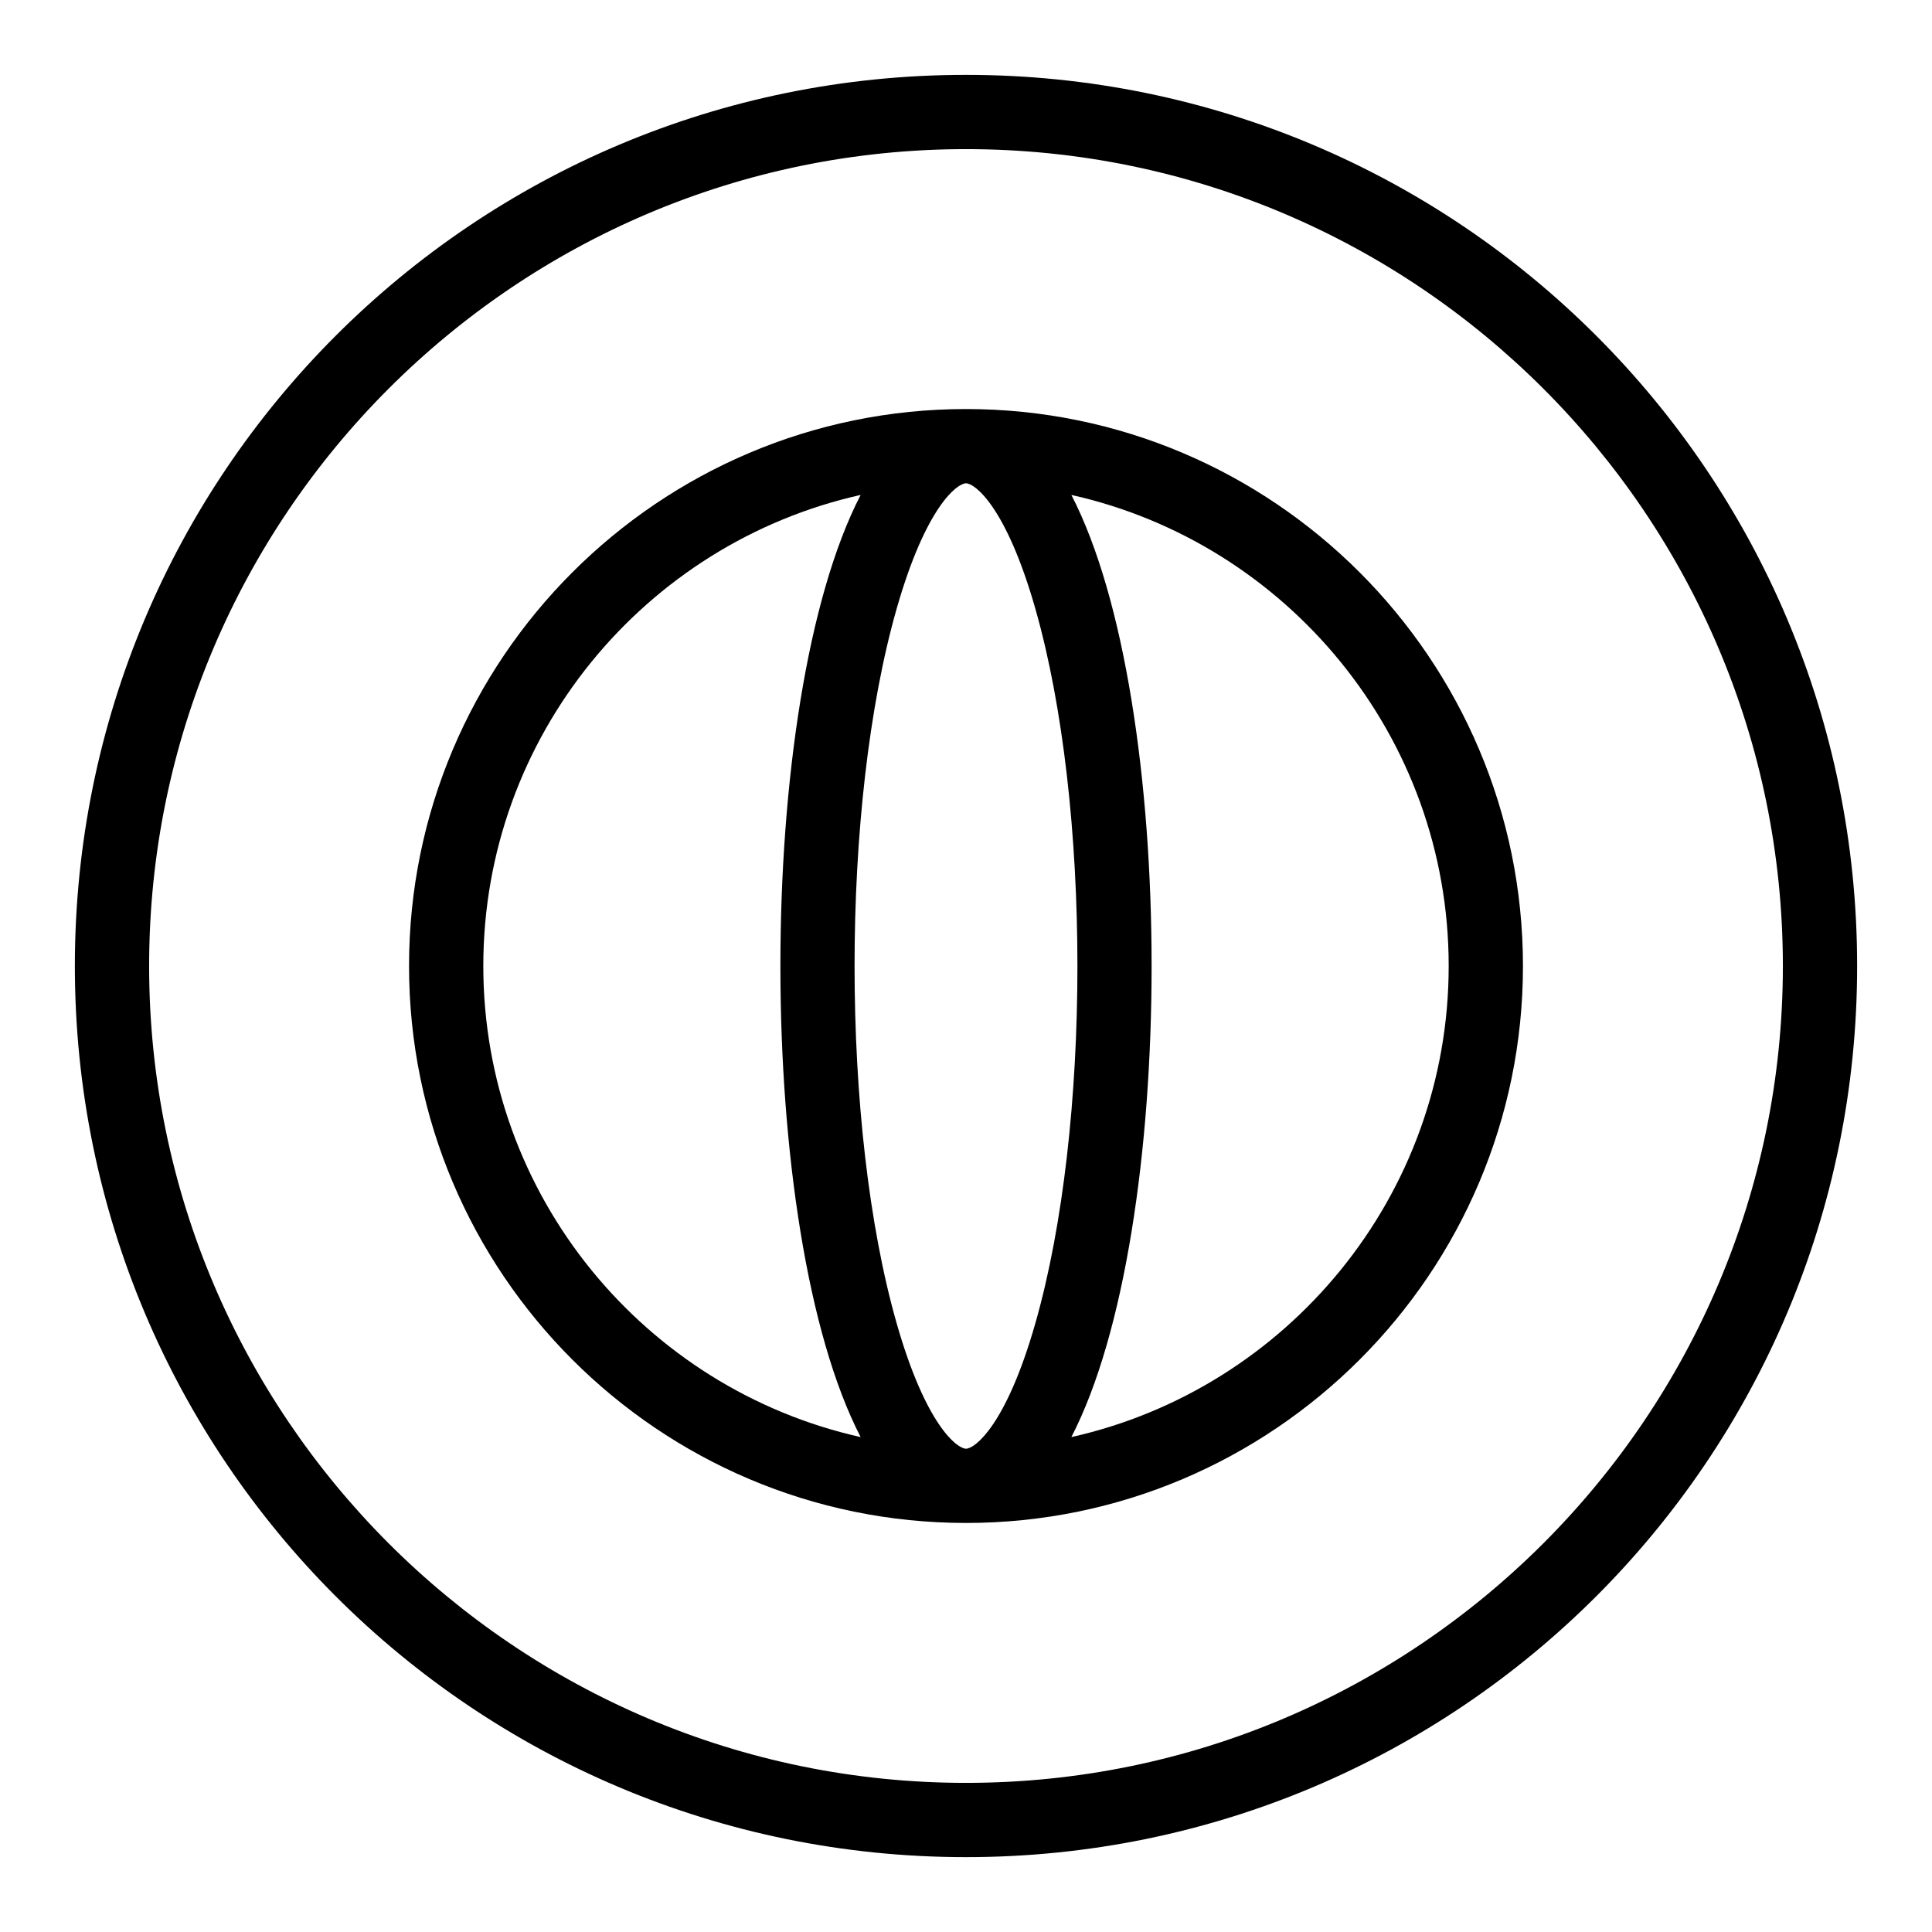 <?xml version="1.0" encoding="UTF-8"?>
<!-- Uploaded to: SVG Repo, www.svgrepo.com, Generator: SVG Repo Mixer Tools -->
<svg fill="#000000" width="800px" height="800px" version="1.1" viewBox="144 144 512 512" xmlns="http://www.w3.org/2000/svg">
 <g>
  <path d="m400 163.84c-130.52 0-236.16 105.62-236.16 236.16 0 130.52 105.62 236.16 236.16 236.16 130.52 0 236.16-105.62 236.16-236.16 0.004-130.52-105.62-236.16-236.16-236.16zm0 452.64c-119.37 0-216.48-97.113-216.48-216.48 0-119.37 97.109-216.48 216.48-216.48 119.37 0 216.48 97.113 216.48 216.48s-97.113 216.48-216.48 216.48z"/>
  <path d="m400 252.4c-81.387 0-147.6 66.215-147.6 147.6s66.215 147.6 147.6 147.6 147.6-66.215 147.6-147.6c-0.004-81.387-66.215-147.6-147.6-147.6zm18.371 52.891c14.875 52.07 14.879 137.33 0 189.42-7.746 27.109-16.066 33.211-18.371 33.211s-10.625-6.102-18.371-33.211c-14.879-52.07-14.883-137.33 0-189.42 7.746-27.109 16.066-33.211 18.371-33.211s10.625 6.102 18.371 33.211zm-146.29 94.711c0-60.945 42.848-112.07 100-124.84-28.367 54.84-28.344 194.89 0 249.68-57.152-12.773-100-63.895-100-124.84zm155.84 124.84c28.359-54.824 28.348-194.88 0-249.68 57.152 12.773 99.996 63.895 99.996 124.84 0 60.945-42.844 112.07-99.996 124.84z"/>
 </g>
</svg>